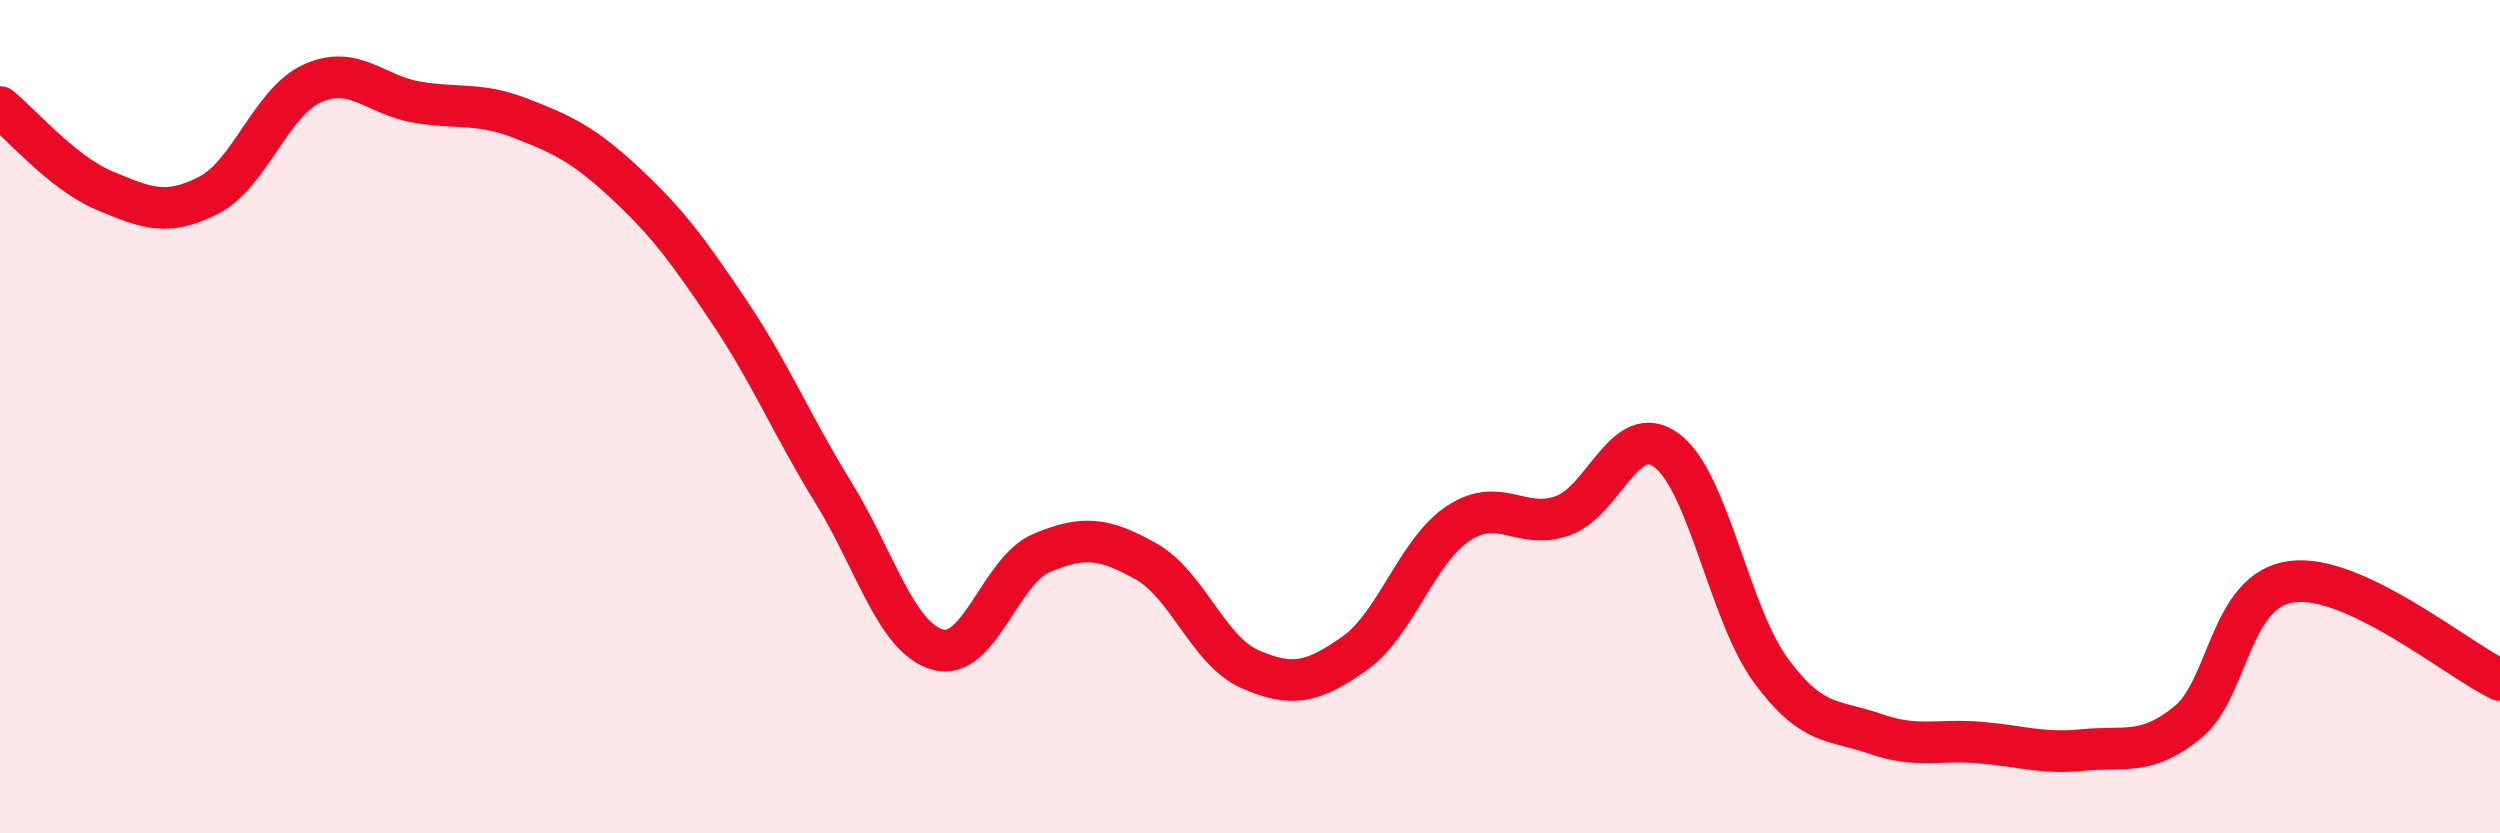 
    <svg width="60" height="20" viewBox="0 0 60 20" xmlns="http://www.w3.org/2000/svg">
      <path
        d="M 0,2.57 C 0.5,2.97 1.5,4.15 2.5,4.57 C 3.5,4.99 4,5.2 5,4.69 C 6,4.18 6.5,2.45 7.5,2 C 8.5,1.55 9,2.28 10,2.45 C 11,2.62 11.5,2.45 12.5,2.84 C 13.5,3.23 14,3.46 15,4.39 C 16,5.32 16.5,5.99 17.5,7.48 C 18.5,8.97 19,10.2 20,11.82 C 21,13.44 21.5,15.3 22.5,15.59 C 23.5,15.88 24,13.69 25,13.27 C 26,12.85 26.5,12.91 27.5,13.47 C 28.5,14.03 29,15.62 30,16.06 C 31,16.5 31.5,16.39 32.5,15.69 C 33.5,14.99 34,13.22 35,12.56 C 36,11.9 36.5,12.73 37.5,12.38 C 38.5,12.03 39,10.07 40,10.81 C 41,11.55 41.5,14.73 42.5,16.09 C 43.5,17.45 44,17.26 45,17.61 C 46,17.96 46.5,17.74 47.5,17.82 C 48.5,17.9 49,18.1 50,18 C 51,17.9 51.5,18.15 52.5,17.34 C 53.5,16.53 53.5,14.16 55,13.96 C 56.5,13.76 59,15.85 60,16.32L60 20L0 20Z"
        fill="#EB0A25"
        opacity="0.1"
        stroke-linecap="round"
        stroke-linejoin="round"
      />
      <path
        d="M 0,2.57 C 0.5,2.97 1.5,4.15 2.5,4.57 C 3.5,4.99 4,5.2 5,4.69 C 6,4.18 6.5,2.45 7.5,2 C 8.5,1.55 9,2.28 10,2.45 C 11,2.62 11.5,2.45 12.5,2.84 C 13.5,3.23 14,3.46 15,4.39 C 16,5.32 16.5,5.99 17.5,7.48 C 18.5,8.97 19,10.2 20,11.82 C 21,13.44 21.5,15.3 22.5,15.59 C 23.5,15.88 24,13.69 25,13.27 C 26,12.85 26.5,12.91 27.5,13.47 C 28.5,14.03 29,15.62 30,16.06 C 31,16.5 31.5,16.39 32.5,15.69 C 33.5,14.99 34,13.22 35,12.56 C 36,11.9 36.5,12.73 37.5,12.38 C 38.5,12.03 39,10.07 40,10.81 C 41,11.55 41.5,14.73 42.5,16.09 C 43.5,17.45 44,17.26 45,17.61 C 46,17.96 46.5,17.74 47.5,17.82 C 48.5,17.9 49,18.1 50,18 C 51,17.9 51.5,18.15 52.5,17.34 C 53.5,16.53 53.5,14.16 55,13.96 C 56.5,13.76 59,15.85 60,16.32"
        stroke="#EB0A25"
        stroke-width="1"
        fill="none"
        stroke-linecap="round"
        stroke-linejoin="round"
      />
    </svg>
  